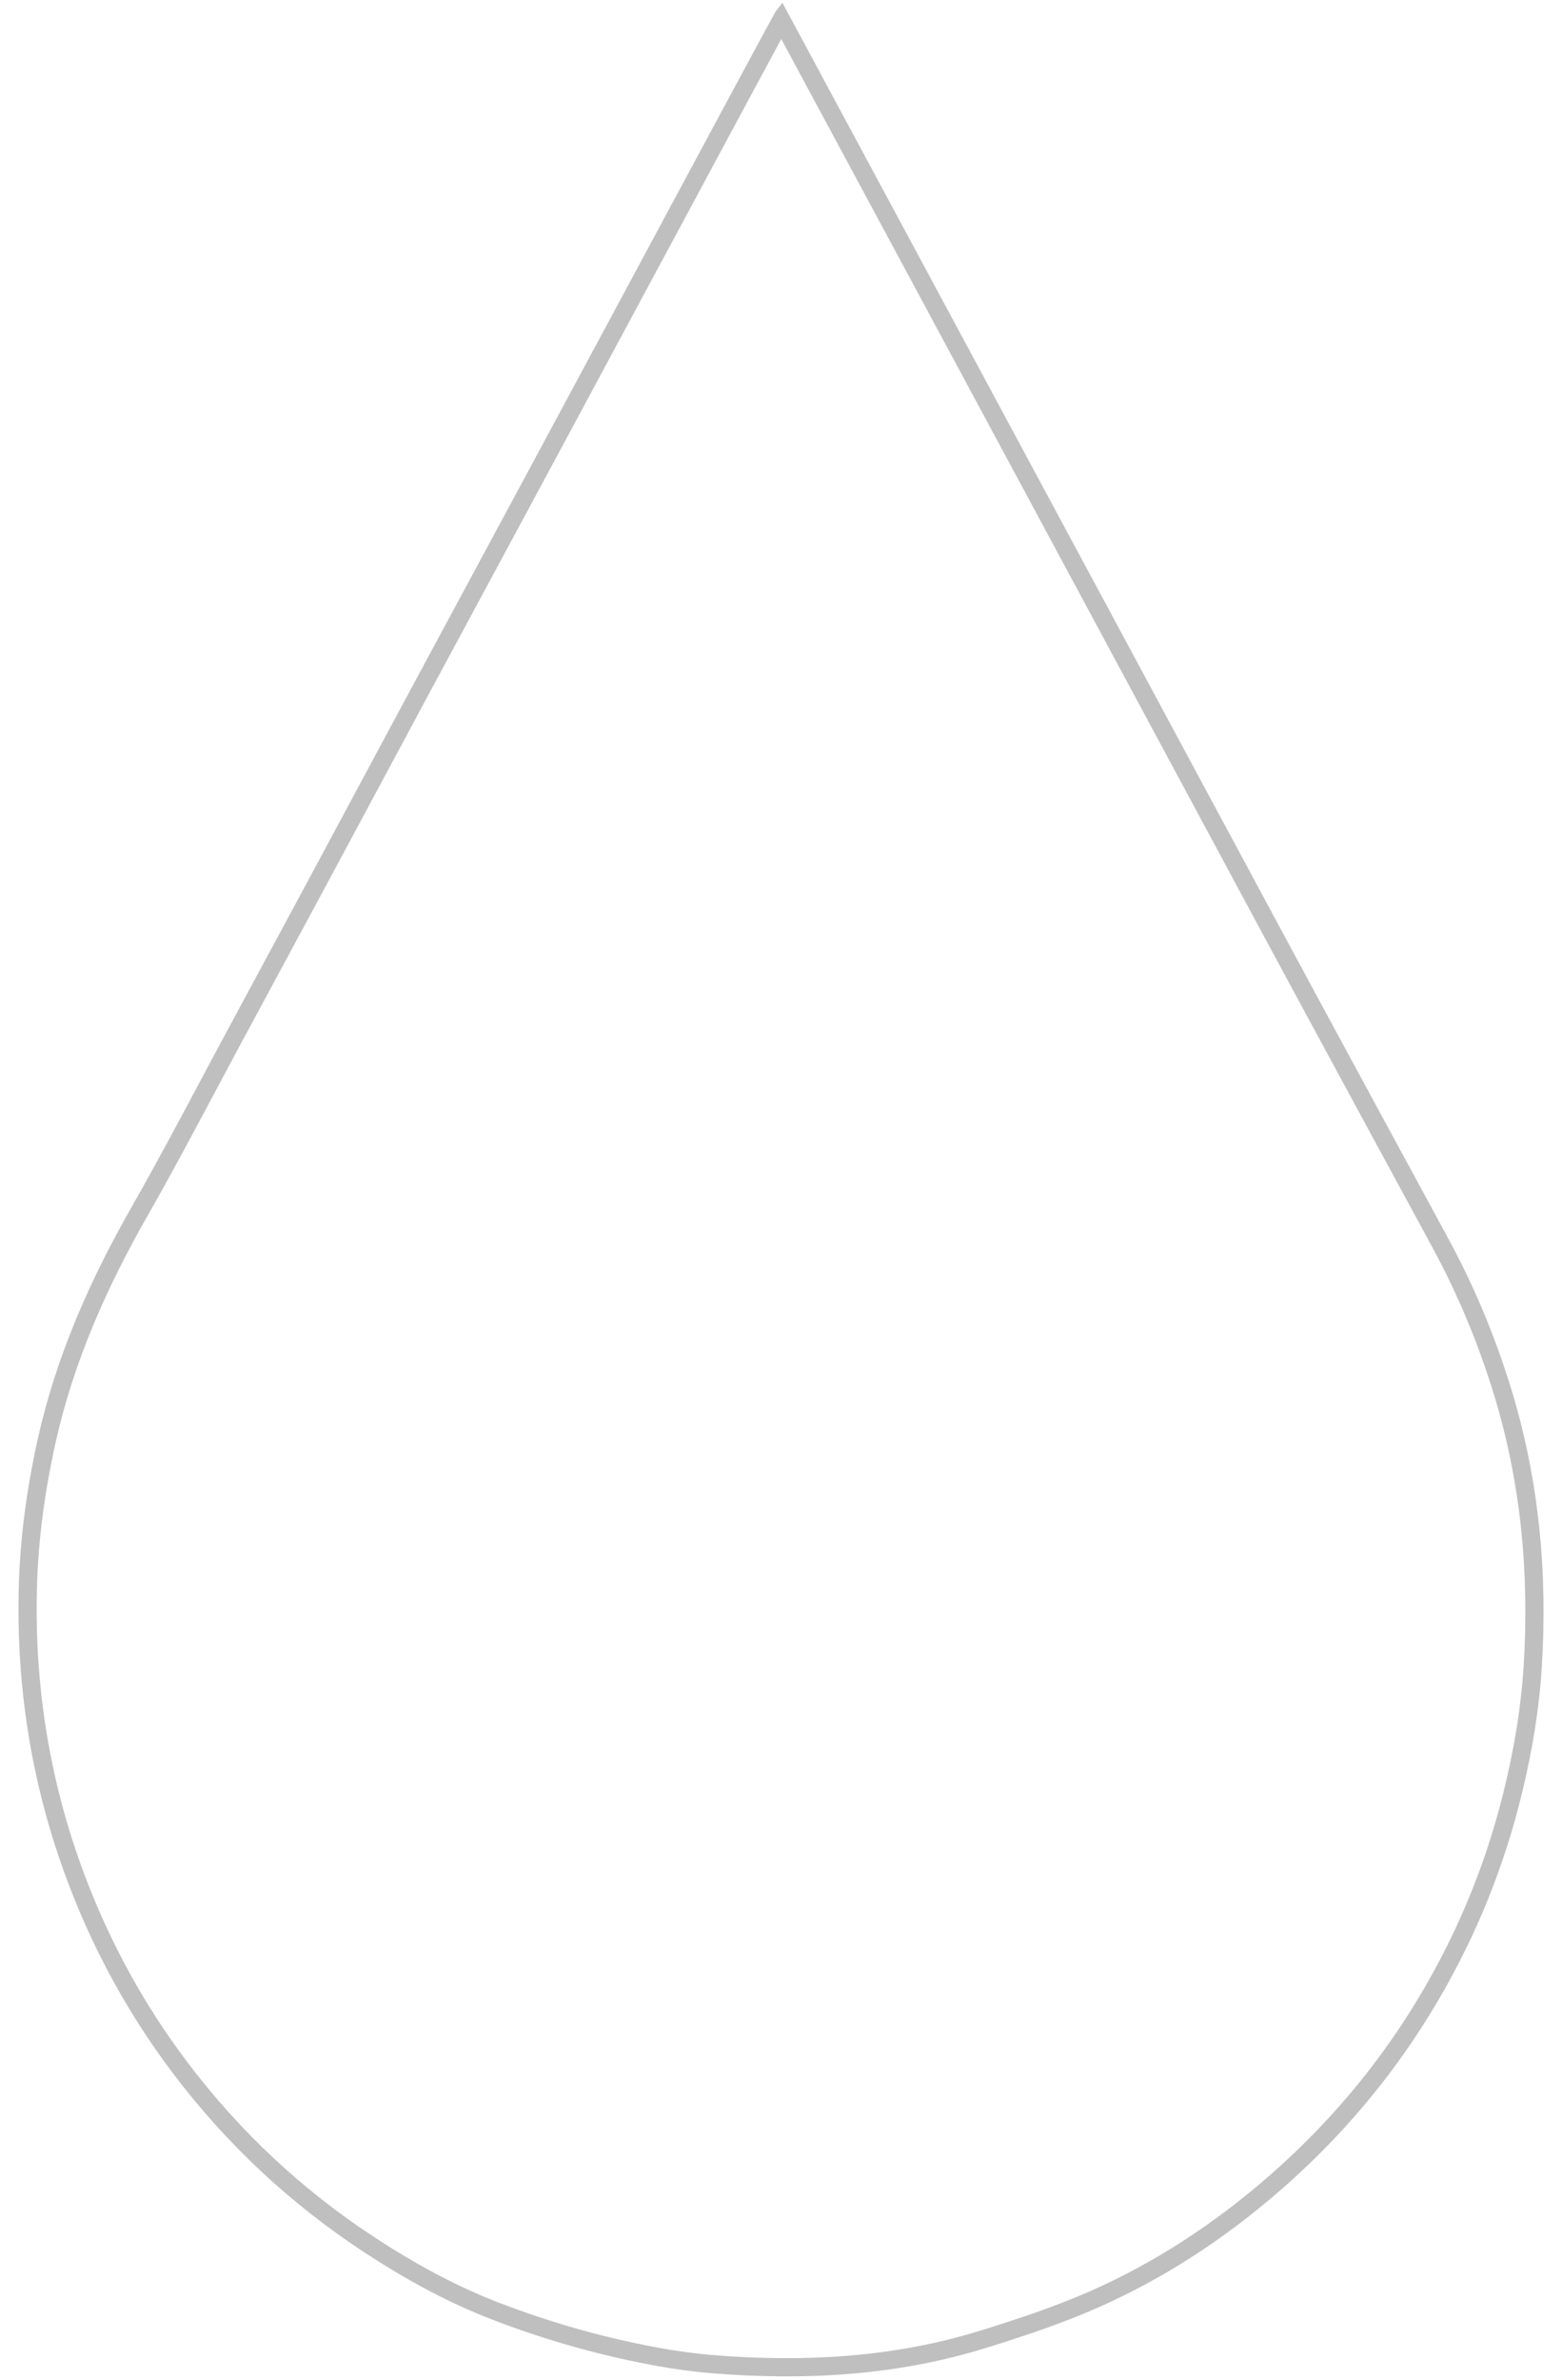 <svg width="44" height="67" viewBox="0 0 44 67" fill="none" xmlns="http://www.w3.org/2000/svg">
<path fill-rule="evenodd" clip-rule="evenodd" d="M33.992 22.283C33.45 21.276 32.908 20.269 32.366 19.262C31.827 18.259 31.287 17.256 30.747 16.253C30.23 15.294 29.714 14.334 29.197 13.374C28.681 12.414 28.164 11.454 27.648 10.495C26.664 8.667 25.68 6.839 24.695 5.01L22.04 0.078C22.006 0.123 21.975 0.162 21.947 0.197C21.894 0.263 21.851 0.317 21.818 0.378C21.785 0.439 21.751 0.5 21.718 0.561C21.482 0.992 21.249 1.426 21.015 1.859C20.953 1.974 20.891 2.089 20.829 2.204C20.186 3.399 19.543 4.594 18.9 5.789C18.511 6.514 18.121 7.238 17.732 7.962C16.806 9.685 15.88 11.406 14.953 13.128C14.469 14.027 13.985 14.926 13.5 15.824C12.897 16.943 12.293 18.061 11.691 19.181C11.177 20.135 10.665 21.091 10.152 22.046C9.74 22.814 9.329 23.581 8.916 24.348C8.187 25.705 7.454 27.062 6.722 28.418C6.611 28.626 6.499 28.833 6.387 29.041C6.12 29.535 5.856 30.031 5.592 30.527C4.981 31.674 4.369 32.821 3.725 33.949C2.544 36.017 1.587 38.164 1.066 40.502C0.759 41.881 0.566 43.273 0.529 44.681C0.451 47.612 0.925 50.452 1.989 53.19C2.706 55.036 3.653 56.748 4.84 58.326C6.363 60.352 8.189 62.057 10.31 63.441C11.425 64.168 12.589 64.808 13.825 65.287C14.832 65.677 15.869 66.008 16.916 66.266C17.939 66.518 18.985 66.725 20.032 66.811C22.64 67.024 25.234 66.886 27.755 66.106C28.822 65.776 29.891 65.421 30.912 64.972C32.786 64.148 34.488 63.031 36.039 61.685C38.282 59.739 40.052 57.431 41.346 54.755C42.016 53.369 42.526 51.926 42.886 50.427C43.163 49.274 43.358 48.11 43.431 46.93C43.596 44.266 43.353 41.647 42.564 39.084C42.113 37.618 41.529 36.216 40.799 34.872C39.562 32.596 38.326 30.318 37.093 28.039C36.385 26.73 35.68 25.42 34.975 24.109C34.647 23.5 34.32 22.892 33.992 22.283ZM36.643 28.283C35.934 26.974 35.229 25.663 34.524 24.352C34.196 23.743 33.869 23.134 33.541 22.526L30.296 16.496L27.197 10.738C26.213 8.911 25.229 7.083 24.245 5.254L24.244 5.253L22.008 1.099C21.827 1.432 21.647 1.766 21.467 2.101C21.405 2.216 21.343 2.332 21.28 2.447C20.637 3.641 19.994 4.836 19.352 6.031C18.962 6.755 18.573 7.48 18.183 8.205C17.257 9.927 16.331 11.649 15.404 13.371C14.92 14.271 14.435 15.17 13.95 16.069C13.347 17.186 12.744 18.304 12.142 19.423C11.628 20.378 11.116 21.333 10.604 22.288C10.192 23.055 9.78 23.822 9.368 24.59C8.637 25.948 7.905 27.305 7.173 28.662C7.061 28.869 6.949 29.077 6.837 29.284C6.574 29.773 6.311 30.266 6.048 30.76C5.435 31.91 4.818 33.068 4.17 34.203C3.005 36.243 2.072 38.341 1.566 40.613C1.265 41.966 1.077 43.325 1.041 44.695C0.965 47.56 1.427 50.332 2.466 53.004M36.643 28.283C37.876 30.562 39.112 32.84 40.349 35.117C41.062 36.429 41.633 37.8 42.075 39.234C42.843 41.73 43.081 44.287 42.92 46.898C42.849 48.043 42.659 49.177 42.388 50.307C42.036 51.772 41.539 53.18 40.885 54.532C39.622 57.145 37.894 59.397 35.703 61.298C34.187 62.614 32.528 63.702 30.706 64.504C29.712 64.94 28.666 65.288 27.604 65.617C25.162 66.372 22.637 66.51 20.074 66.301C19.064 66.218 18.047 66.017 17.038 65.769C16.014 65.516 14.997 65.192 14.01 64.81C12.816 64.346 11.684 63.725 10.59 63.013C8.518 61.661 6.737 59.997 5.25 58.019C4.092 56.479 3.167 54.807 2.466 53.004" fill="#BFBFBF"/>
</svg>
